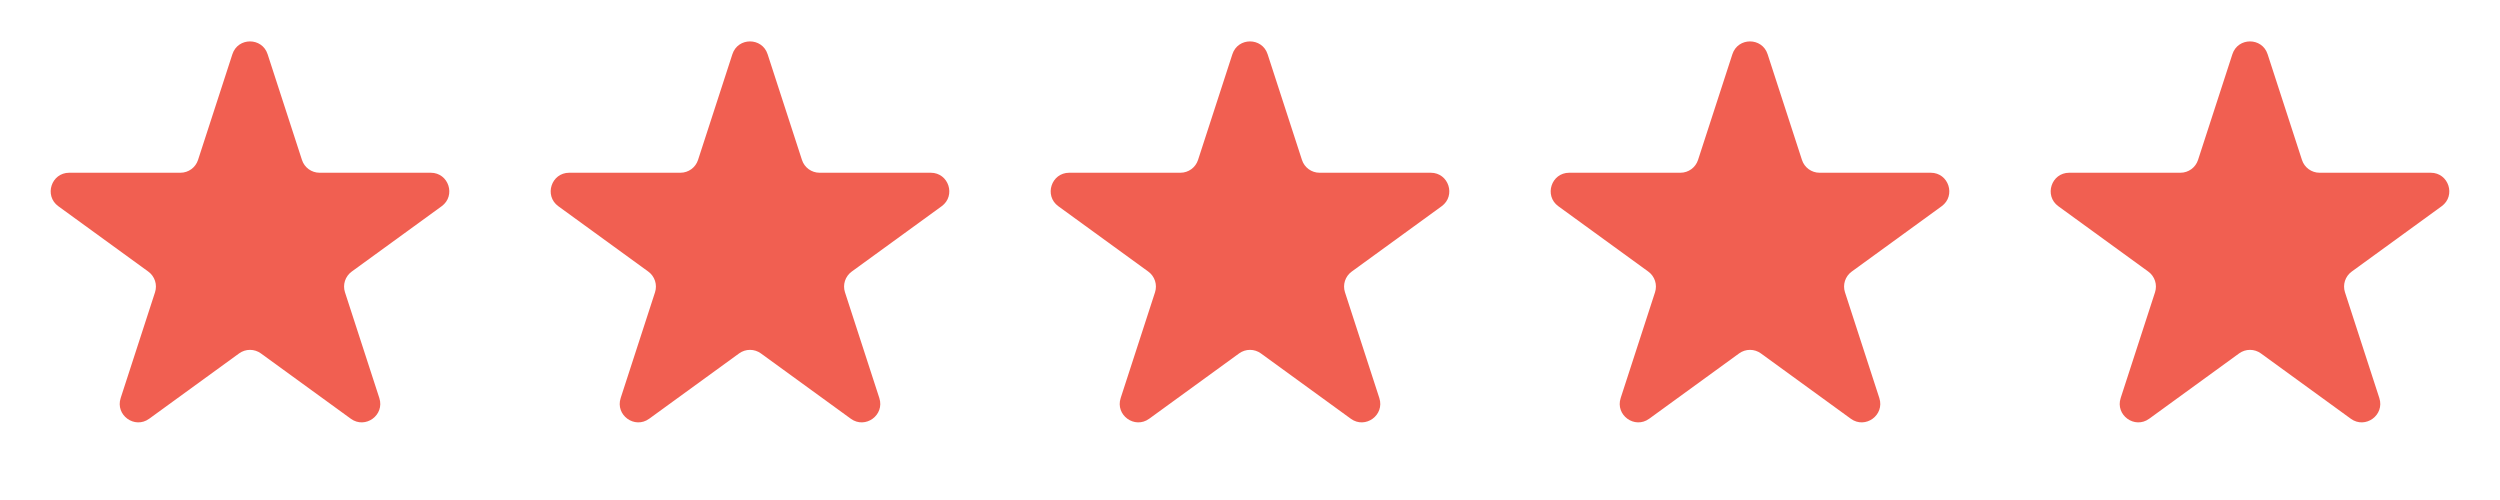 <svg width="135" height="27" viewBox="0 0 135 27" fill="none" xmlns="http://www.w3.org/2000/svg">
<path d="M12.549 2.927C12.848 2.006 14.152 2.006 14.451 2.927L16.306 8.637C16.44 9.049 16.824 9.328 17.258 9.328H23.262C24.23 9.328 24.633 10.568 23.849 11.137L18.992 14.666C18.642 14.921 18.495 15.372 18.629 15.784L20.484 21.495C20.783 22.416 19.729 23.182 18.945 22.613L14.088 19.084C13.737 18.829 13.263 18.829 12.912 19.084L8.055 22.613C7.271 23.182 6.217 22.416 6.516 21.495L8.371 15.784C8.505 15.372 8.359 14.921 8.008 14.666L3.151 11.137C2.367 10.568 2.77 9.328 3.738 9.328H9.743C10.176 9.328 10.56 9.049 10.694 8.637L12.549 2.927Z" fill="#F15F51"/>
<path d="M39.549 2.927C39.848 2.006 41.152 2.006 41.451 2.927L43.306 8.637C43.44 9.049 43.824 9.328 44.258 9.328H50.262C51.23 9.328 51.633 10.568 50.849 11.137L45.992 14.666C45.642 14.921 45.495 15.372 45.629 15.784L47.484 21.495C47.783 22.416 46.729 23.182 45.945 22.613L41.088 19.084C40.737 18.829 40.263 18.829 39.912 19.084L35.055 22.613C34.271 23.182 33.217 22.416 33.516 21.495L35.371 15.784C35.505 15.372 35.358 14.921 35.008 14.666L30.151 11.137C29.367 10.568 29.77 9.328 30.738 9.328H36.742C37.176 9.328 37.56 9.049 37.694 8.637L39.549 2.927Z" fill="#F15F51"/>
<path d="M66.549 2.927C66.848 2.006 68.152 2.006 68.451 2.927L70.306 8.637C70.44 9.049 70.824 9.328 71.257 9.328H77.262C78.23 9.328 78.633 10.568 77.849 11.137L72.992 14.666C72.641 14.921 72.495 15.372 72.629 15.784L74.484 21.495C74.783 22.416 73.729 23.182 72.945 22.613L68.088 19.084C67.737 18.829 67.263 18.829 66.912 19.084L62.055 22.613C61.271 23.182 60.217 22.416 60.516 21.495L62.371 15.784C62.505 15.372 62.358 14.921 62.008 14.666L57.151 11.137C56.367 10.568 56.77 9.328 57.738 9.328H63.742C64.176 9.328 64.56 9.049 64.694 8.637L66.549 2.927Z" fill="#F15F51"/>
<path d="M93.549 2.927C93.848 2.006 95.152 2.006 95.451 2.927L97.306 8.637C97.44 9.049 97.824 9.328 98.257 9.328H104.262C105.23 9.328 105.633 10.568 104.849 11.137L99.992 14.666C99.641 14.921 99.495 15.372 99.629 15.784L101.484 21.495C101.783 22.416 100.729 23.182 99.945 22.613L95.088 19.084C94.737 18.829 94.263 18.829 93.912 19.084L89.055 22.613C88.271 23.182 87.217 22.416 87.516 21.495L89.371 15.784C89.505 15.372 89.359 14.921 89.008 14.666L84.151 11.137C83.367 10.568 83.77 9.328 84.738 9.328H90.743C91.176 9.328 91.56 9.049 91.694 8.637L93.549 2.927Z" fill="#F15F51"/>
<path d="M120.549 2.927C120.848 2.006 122.152 2.006 122.451 2.927L124.306 8.637C124.44 9.049 124.824 9.328 125.257 9.328H131.262C132.23 9.328 132.633 10.568 131.849 11.137L126.992 14.666C126.641 14.921 126.495 15.372 126.629 15.784L128.484 21.495C128.783 22.416 127.729 23.182 126.945 22.613L122.088 19.084C121.737 18.829 121.263 18.829 120.912 19.084L116.055 22.613C115.271 23.182 114.217 22.416 114.516 21.495L116.371 15.784C116.505 15.372 116.359 14.921 116.008 14.666L111.151 11.137C110.367 10.568 110.77 9.328 111.738 9.328H117.743C118.176 9.328 118.56 9.049 118.694 8.637L120.549 2.927Z" fill="#F15F51"/>
</svg>
